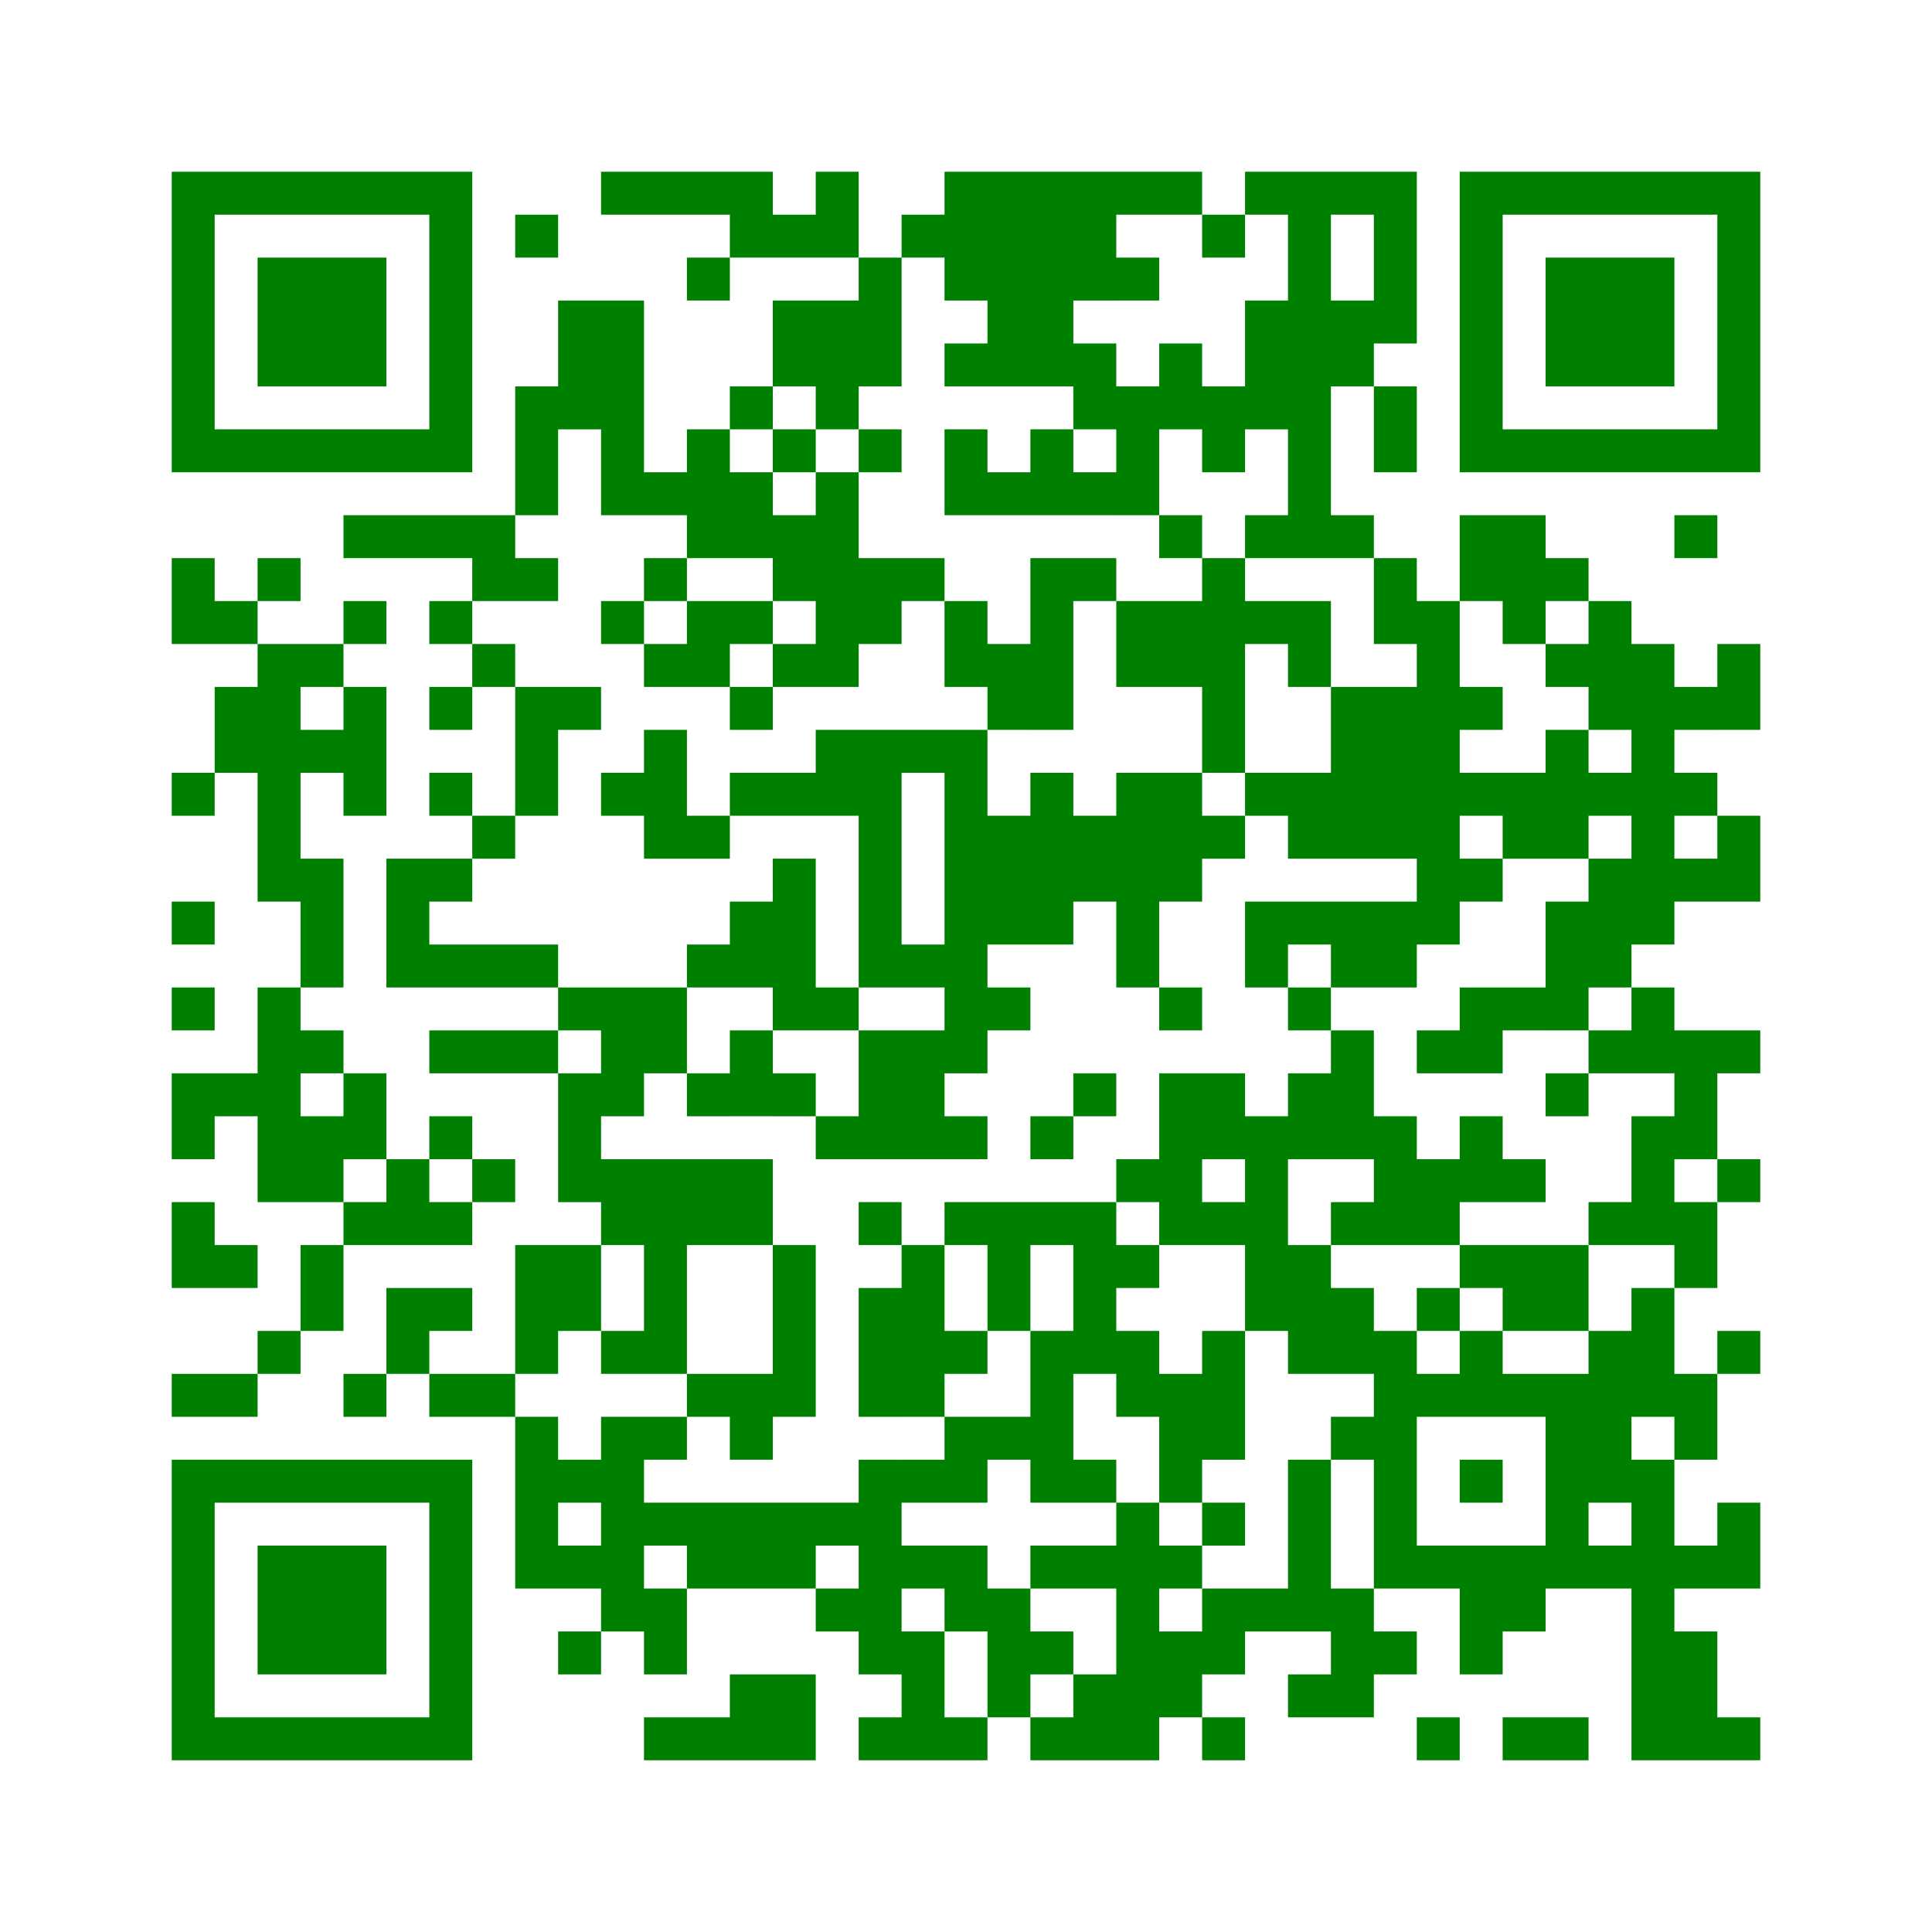 ﻿<?xml version="1.0" encoding="UTF-8"?>
<!DOCTYPE svg PUBLIC "-//W3C//DTD SVG 1.1//EN" "http://www.w3.org/Graphics/SVG/1.1/DTD/svg11.dtd">
<svg xmlns="http://www.w3.org/2000/svg" version="1.1" viewBox="0 0 45 45" stroke="none">
	<rect width="100%" height="100%" fill="white"/>
	<path d="M4,4h7v1h-7z M14,4h4v1h-4z M19,4h1v2h-1z M22,4h4v3h-4z M26,4h2v1h-2z M29,4h4v1h-4z M34,4h7v1h-7z M4,5h1v6h-1z M10,5h1v6h-1z M12,5h1v1h-1z M17,5h2v1h-2z M21,5h1v1h-1z M28,5h1v1h-1z M30,5h1v8h-1z M32,5h1v3h-1z M34,5h1v6h-1z M40,5h1v6h-1z M6,6h3v3h-3z M16,6h1v1h-1z M20,6h1v3h-1z M26,6h1v1h-1z M36,6h3v3h-3z M13,7h2v3h-2z M18,7h2v2h-2z M23,7h2v2h-2z M29,7h1v3h-1z M31,7h1v2h-1z M22,8h1v1h-1z M25,8h1v2h-1z M27,8h1v2h-1z M12,9h1v3h-1z M17,9h1v1h-1z M19,9h1v1h-1z M26,9h1v3h-1z M28,9h1v2h-1z M32,9h1v2h-1z M5,10h5v1h-5z M14,10h1v2h-1z M16,10h1v3h-1z M18,10h1v1h-1z M20,10h1v1h-1z M22,10h1v2h-1z M24,10h1v2h-1z M35,10h5v1h-5z M15,11h1v1h-1z M17,11h1v2h-1z M19,11h1v5h-1z M23,11h1v1h-1z M25,11h1v1h-1z M8,12h4v1h-4z M18,12h1v2h-1z M27,12h1v1h-1z M29,12h1v1h-1z M31,12h1v1h-1z M34,12h2v2h-2z M39,12h1v1h-1z M4,13h1v2h-1z M6,13h1v1h-1z M11,13h2v1h-2z M15,13h1v1h-1z M20,13h2v1h-2z M24,13h1v4h-1z M25,13h1v1h-1z M28,13h1v5h-1z M32,13h1v2h-1z M36,13h1v1h-1z M5,14h1v1h-1z M8,14h1v1h-1z M10,14h1v1h-1z M14,14h1v1h-1z M16,14h2v1h-2z M20,14h1v1h-1z M22,14h1v2h-1z M26,14h2v2h-2z M29,14h2v1h-2z M33,14h1v8h-1z M35,14h1v1h-1z M37,14h1v3h-1z M6,15h1v6h-1z M7,15h1v1h-1z M11,15h1v1h-1z M15,15h2v1h-2z M18,15h1v1h-1z M23,15h1v2h-1z M30,15h1v1h-1z M36,15h1v1h-1z M38,15h1v7h-1z M40,15h1v2h-1z M5,16h1v2h-1z M8,16h1v3h-1z M10,16h1v1h-1z M12,16h1v3h-1z M13,16h1v1h-1z M17,16h1v1h-1z M31,16h2v4h-2z M34,16h1v1h-1z M39,16h1v1h-1z M7,17h1v1h-1z M15,17h1v3h-1z M19,17h4v1h-4z M36,17h1v3h-1z M4,18h1v1h-1z M10,18h1v1h-1z M14,18h1v1h-1z M17,18h4v1h-4z M22,18h1v7h-1z M24,18h1v4h-1z M26,18h2v3h-2z M29,18h2v1h-2z M34,18h2v1h-2z M37,18h1v1h-1z M39,18h1v1h-1z M11,19h1v1h-1z M16,19h1v1h-1z M20,19h1v4h-1z M23,19h1v3h-1z M25,19h1v2h-1z M28,19h1v1h-1z M30,19h1v1h-1z M35,19h1v1h-1z M40,19h1v2h-1z M7,20h1v3h-1z M9,20h1v3h-1z M10,20h1v1h-1z M18,20h1v4h-1z M34,20h1v1h-1z M37,20h1v3h-1z M39,20h1v1h-1z M4,21h1v1h-1z M17,21h1v2h-1z M26,21h1v2h-1z M29,21h4v1h-4z M36,21h1v3h-1z M10,22h3v1h-3z M16,22h1v1h-1z M21,22h1v1h-1z M29,22h1v1h-1z M31,22h2v1h-2z M4,23h1v1h-1z M6,23h1v5h-1z M13,23h3v1h-3z M19,23h1v1h-1z M23,23h1v1h-1z M27,23h1v1h-1z M30,23h1v1h-1z M34,23h2v1h-2z M38,23h1v2h-1z M7,24h1v1h-1z M10,24h3v1h-3z M14,24h2v1h-2z M17,24h1v2h-1z M20,24h2v3h-2z M31,24h1v3h-1z M33,24h2v1h-2z M37,24h1v1h-1z M39,24h1v3h-1z M40,24h1v1h-1z M4,25h2v1h-2z M8,25h1v2h-1z M13,25h1v3h-1z M14,25h1v1h-1z M16,25h1v1h-1z M18,25h1v1h-1z M25,25h1v1h-1z M27,25h2v2h-2z M30,25h1v2h-1z M36,25h1v1h-1z M4,26h1v1h-1z M7,26h1v2h-1z M10,26h1v1h-1z M19,26h1v1h-1z M22,26h1v1h-1z M24,26h1v1h-1z M29,26h1v5h-1z M32,26h1v3h-1z M34,26h1v2h-1z M38,26h1v3h-1z M9,27h1v2h-1z M11,27h1v1h-1z M14,27h4v2h-4z M26,27h2v1h-2z M33,27h1v2h-1z M35,27h1v1h-1z M40,27h1v1h-1z M4,28h1v2h-1z M8,28h1v1h-1z M10,28h1v1h-1z M20,28h1v1h-1z M22,28h4v1h-4z M27,28h2v1h-2z M31,28h1v1h-1z M37,28h1v1h-1z M39,28h1v2h-1z M5,29h1v1h-1z M7,29h1v2h-1z M12,29h2v2h-2z M15,29h1v3h-1z M18,29h1v4h-1z M21,29h1v4h-1z M23,29h1v2h-1z M25,29h1v3h-1z M26,29h1v1h-1z M30,29h1v3h-1z M34,29h3v1h-3z M9,30h2v1h-2z M20,30h1v3h-1z M31,30h1v2h-1z M33,30h1v1h-1z M35,30h2v1h-2z M38,30h1v3h-1z M6,31h1v1h-1z M9,31h1v1h-1z M12,31h1v1h-1z M14,31h1v1h-1z M22,31h1v1h-1z M24,31h1v4h-1z M26,31h1v2h-1z M28,31h1v3h-1z M32,31h1v6h-1z M34,31h1v2h-1z M37,31h1v4h-1z M40,31h1v1h-1z M4,32h2v1h-2z M8,32h1v1h-1z M10,32h2v1h-2z M16,32h2v1h-2z M27,32h1v3h-1z M33,32h1v1h-1z M35,32h2v1h-2z M39,32h1v2h-1z M12,33h1v4h-1z M14,33h1v5h-1z M15,33h1v1h-1z M17,33h1v1h-1z M22,33h2v1h-2z M31,33h1v1h-1z M36,33h1v4h-1z M4,34h7v1h-7z M13,34h1v1h-1z M20,34h1v5h-1z M21,34h2v1h-2z M25,34h1v1h-1z M30,34h1v4h-1z M34,34h1v1h-1z M38,34h1v7h-1z M4,35h1v6h-1z M10,35h1v6h-1z M15,35h5v1h-5z M26,35h1v6h-1z M28,35h1v1h-1z M40,35h1v2h-1z M6,36h3v3h-3z M13,36h1v1h-1z M16,36h3v1h-3z M21,36h2v1h-2z M24,36h2v1h-2z M27,36h1v1h-1z M33,36h3v1h-3z M37,36h1v1h-1z M39,36h1v1h-1z M15,37h1v2h-1z M19,37h1v1h-1z M22,37h2v1h-2z M28,37h2v1h-2z M31,37h1v3h-1z M34,37h2v1h-2z M13,38h1v1h-1z M21,38h1v3h-1z M23,38h2v1h-2z M27,38h2v1h-2z M32,38h1v1h-1z M34,38h1v1h-1z M39,38h1v3h-1z M17,39h2v2h-2z M23,39h1v1h-1z M25,39h1v2h-1z M27,39h1v1h-1z M30,39h1v1h-1z M5,40h5v1h-5z M15,40h2v1h-2z M20,40h1v1h-1z M22,40h1v1h-1z M24,40h1v1h-1z M28,40h1v1h-1z M33,40h1v1h-1z M35,40h2v1h-2z M40,40h1v1h-1z" fill="green"/>
</svg>
